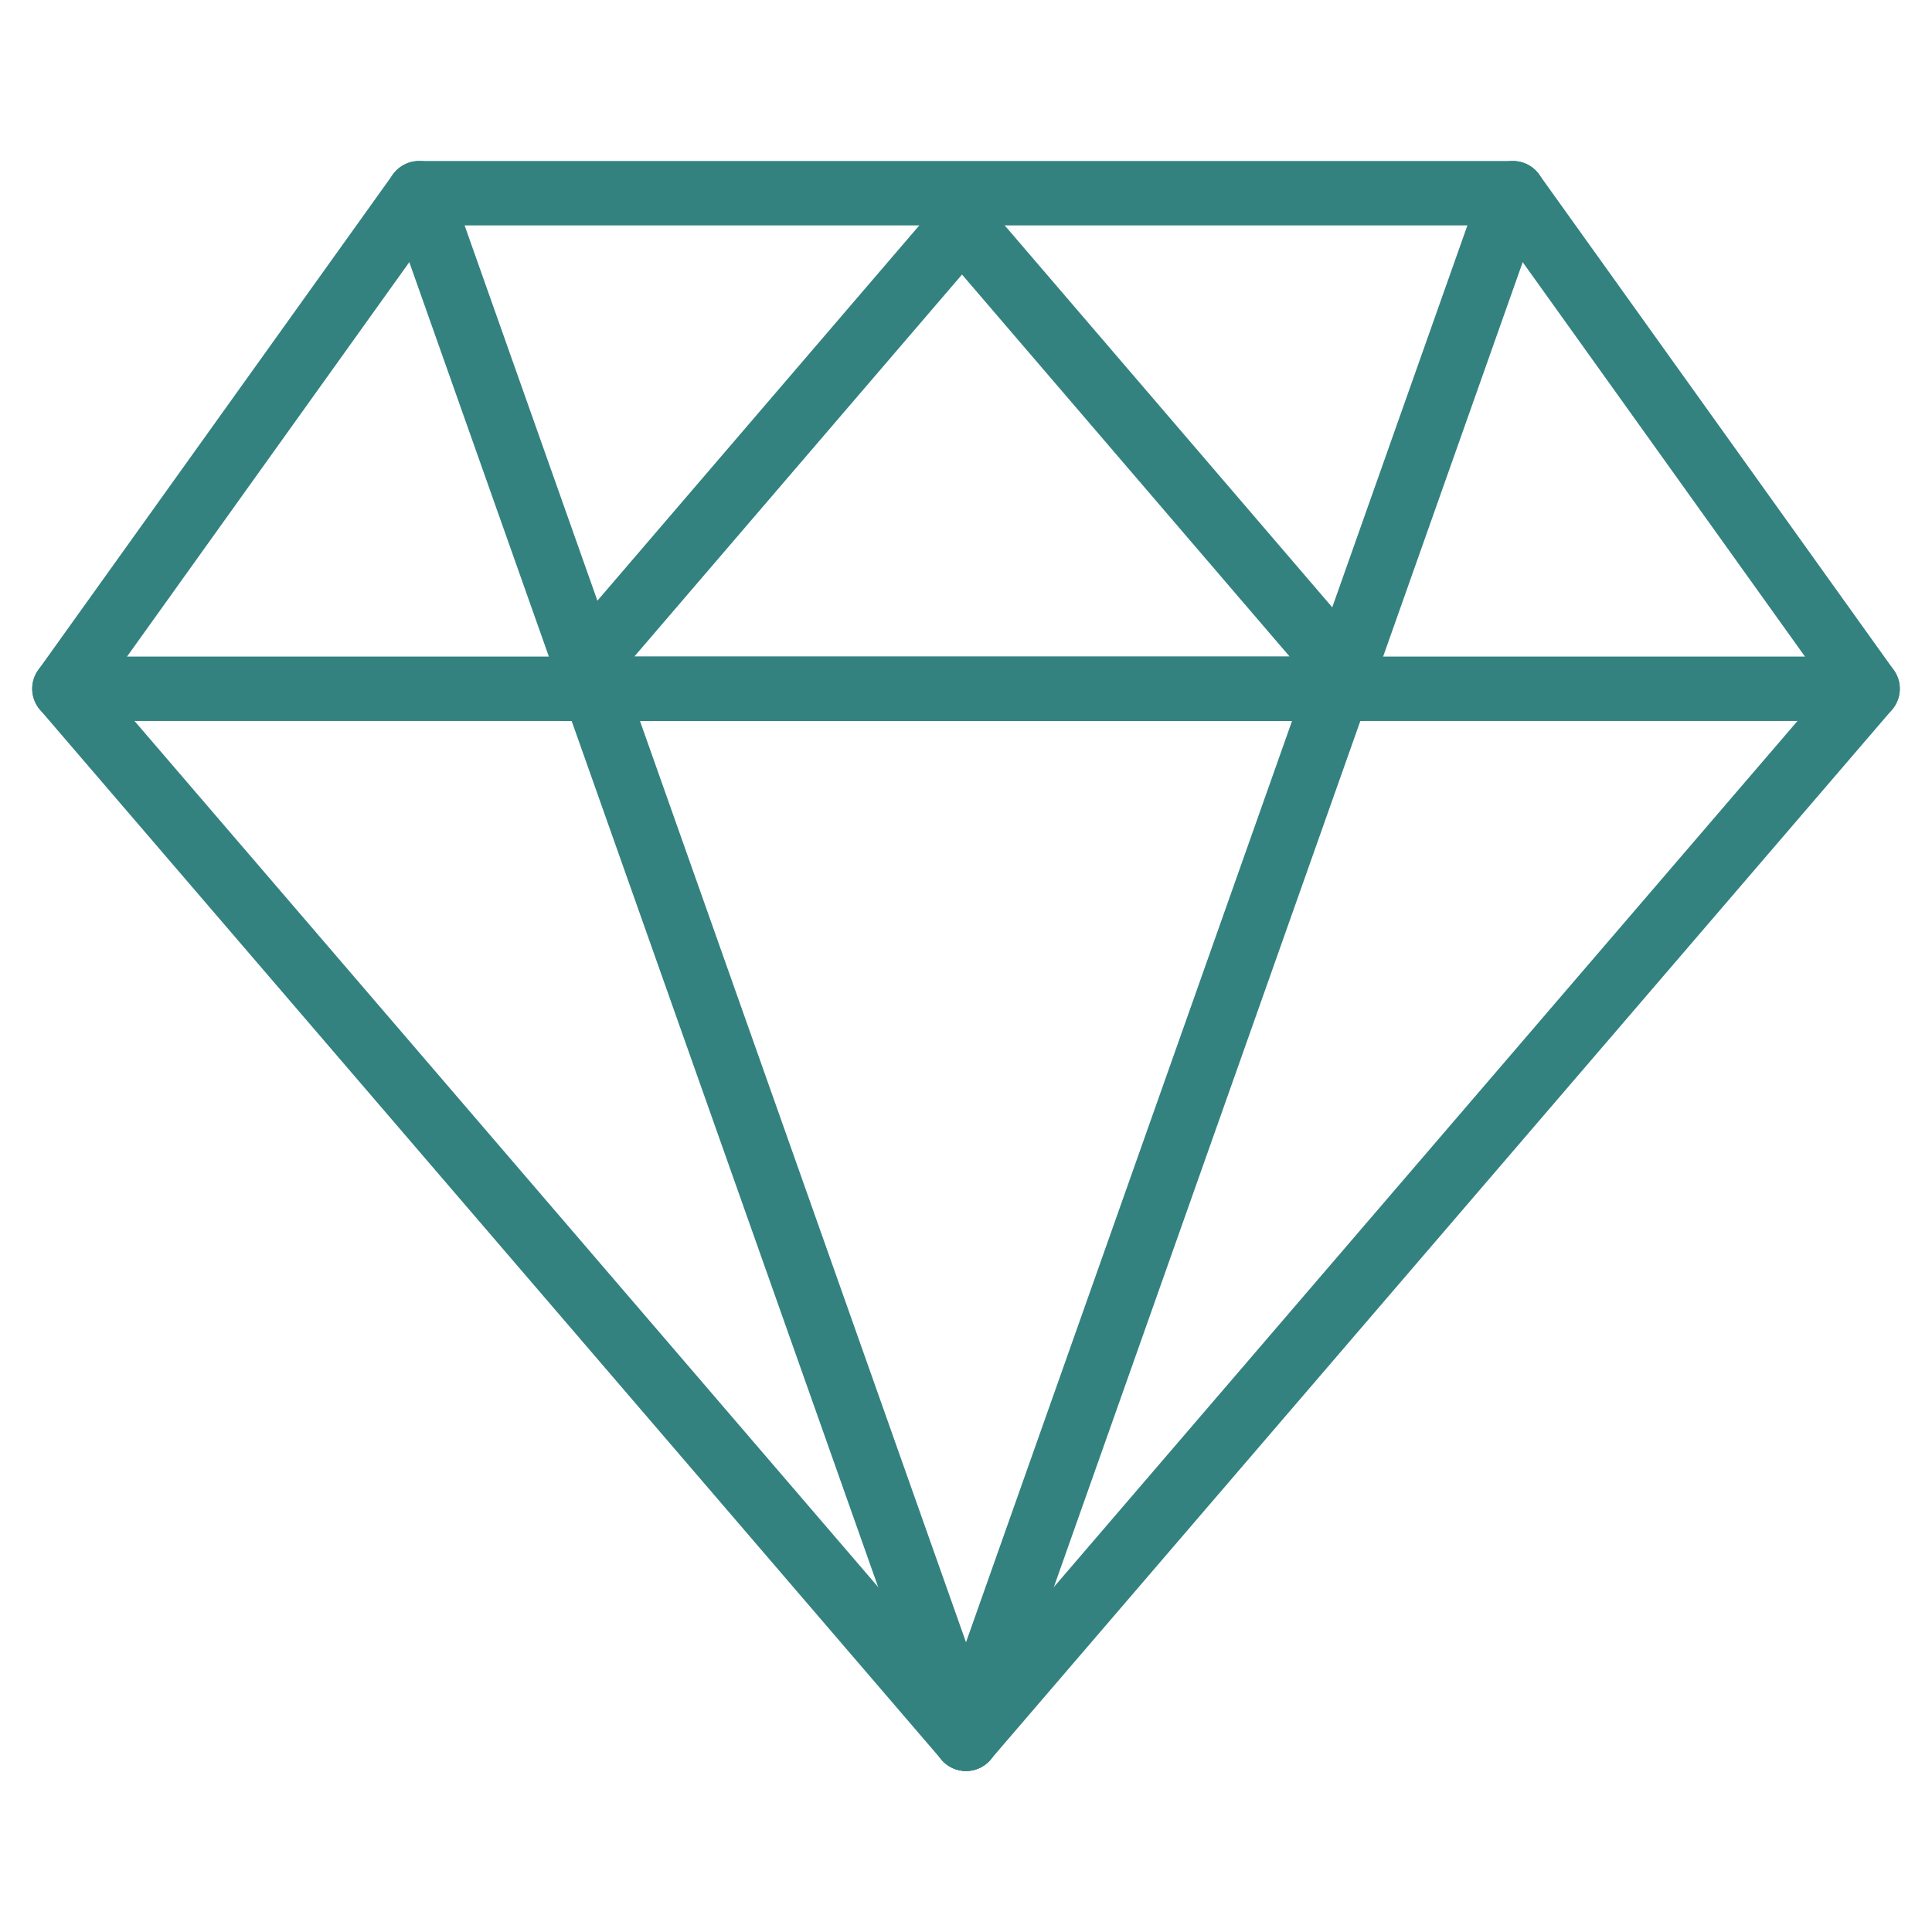 <svg width="30" height="30" viewBox="0 0 30 30" fill="none" xmlns="http://www.w3.org/2000/svg">
<path d="M23.493 3H6.507L1 10.695L15 27L29 10.695L23.493 3Z" stroke="#338280" stroke-miterlimit="10" stroke-linecap="round" stroke-linejoin="round"/>
<path d="M8.762 10.695L14.938 3.495L21.113 10.695H8.762Z" stroke="#338280" stroke-miterlimit="10" stroke-linecap="round" stroke-linejoin="round"/>
<path d="M29 10.695H1" stroke="#338280" stroke-miterlimit="10" stroke-linecap="round" stroke-linejoin="round"/>
<path d="M23.493 3L15 27" stroke="#338280" stroke-miterlimit="10" stroke-linecap="round" stroke-linejoin="round"/>
<path d="M6.507 3L15 27" stroke="#338280" stroke-miterlimit="10" stroke-linecap="round" stroke-linejoin="round"/>
</svg>
